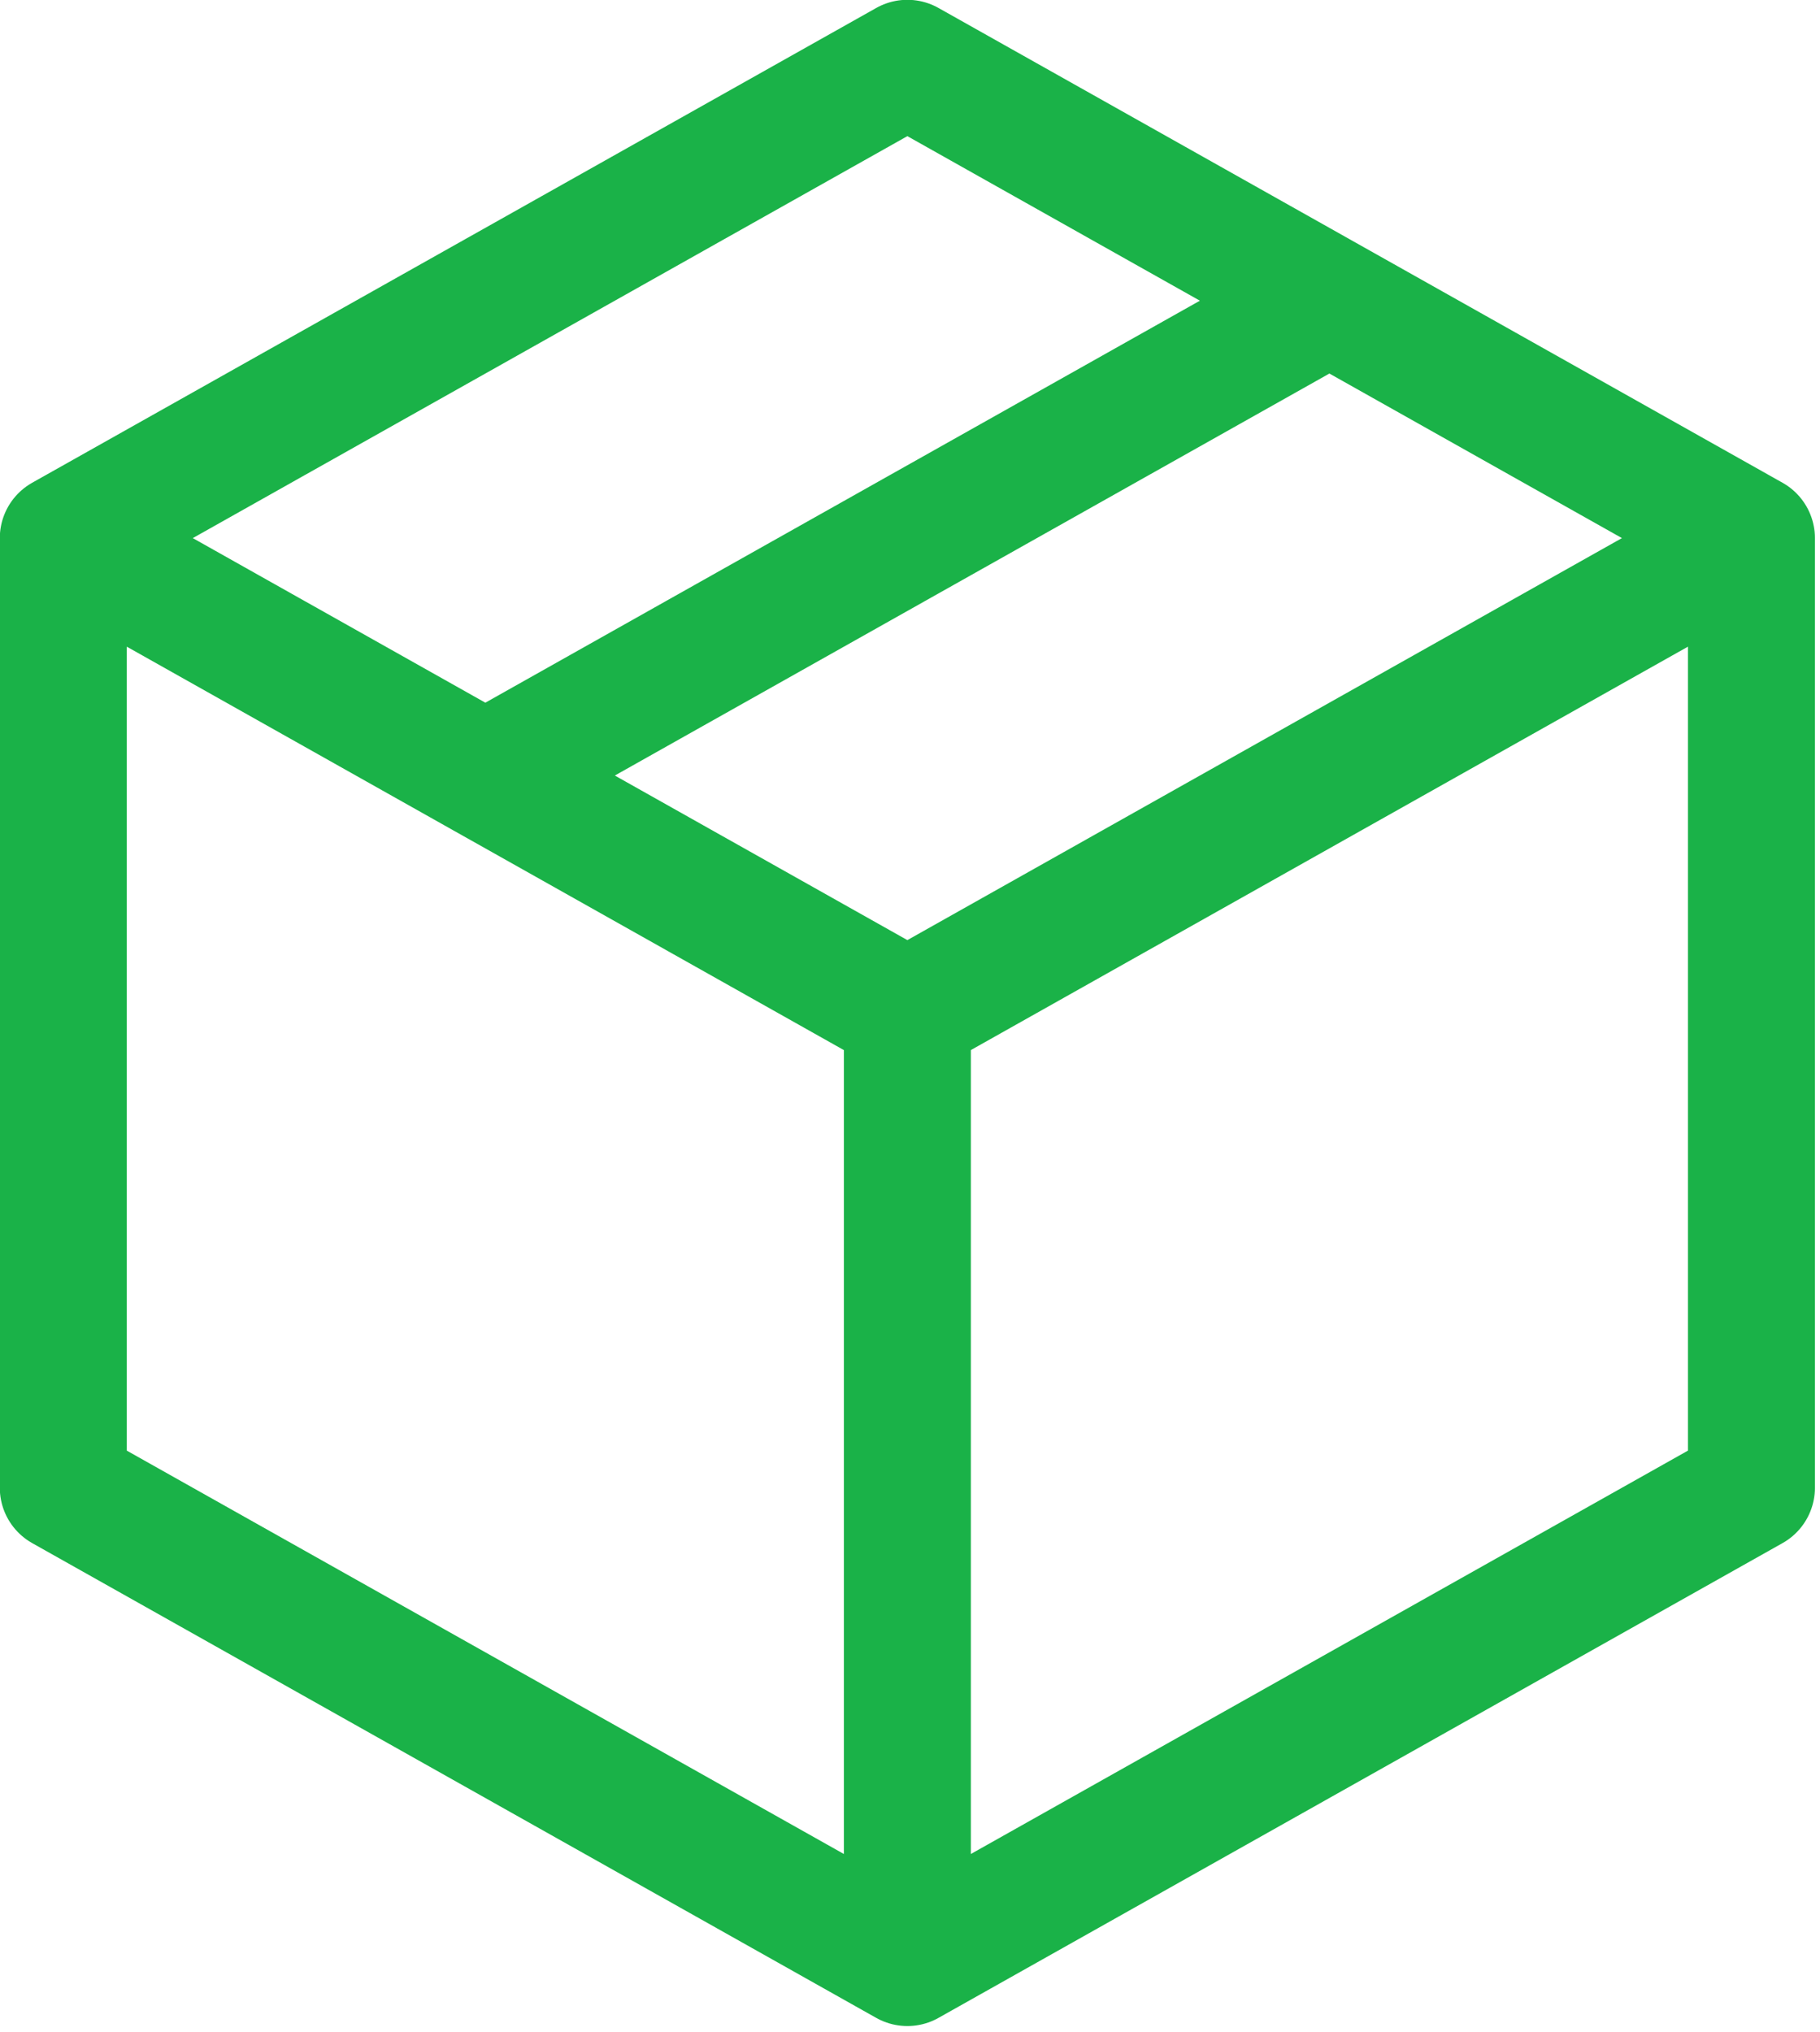 <?xml version="1.0" encoding="UTF-8"?> <svg xmlns:xlink="http://www.w3.org/1999/xlink" xmlns="http://www.w3.org/2000/svg" viewBox="0 0 28.667 32" fill="none" width="28.667" height="32"><path d="M27.587 8.475L14.292 0.997L0.997 8.475M27.587 8.475V23.432L14.292 30.91M27.587 8.475L14.292 15.954M14.292 30.91L0.997 23.432V8.475M14.292 30.91V15.954M0.997 8.475L14.292 15.954M20.939 4.736L7.644 12.215" stroke="#1AB248" stroke-width="2px" stroke-linecap="round" stroke-linejoin="round" fill="none"></path></svg> 